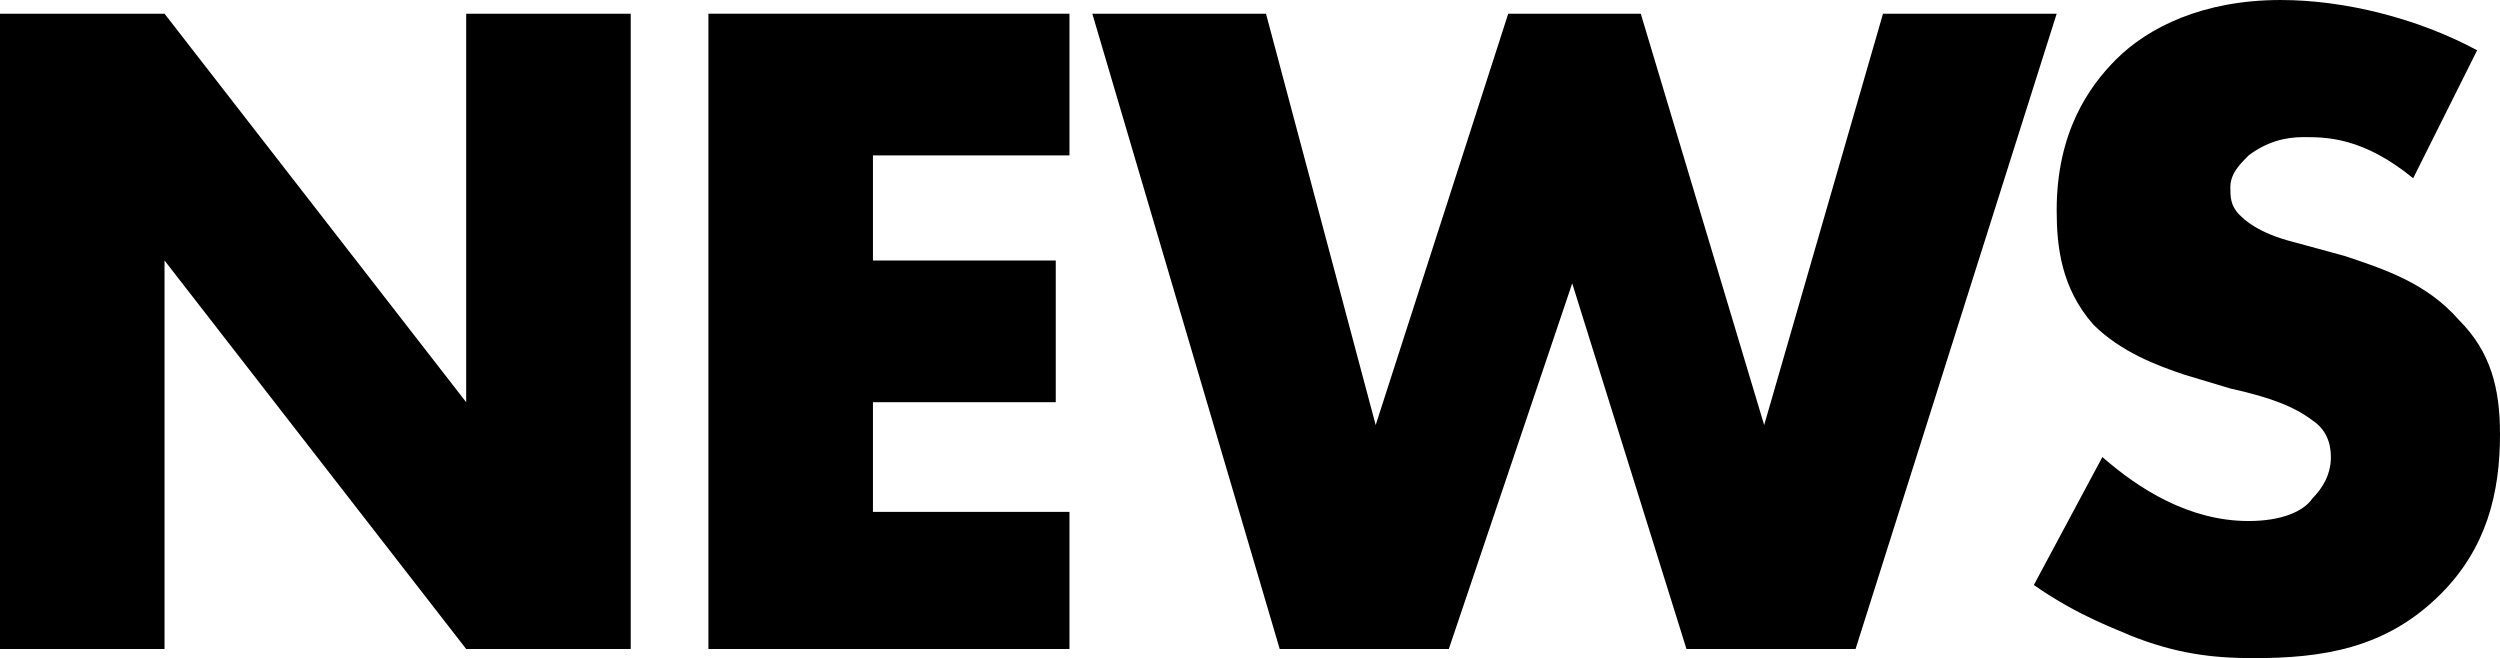 <?xml version="1.0" encoding="UTF-8"?><svg id="_レイヤー_2" xmlns="http://www.w3.org/2000/svg" viewBox="0 0 54.7 14.4"><g id="_レイヤー_1-2"><path d="m0,14.2V.3h3.6l6.6,8.5V.3h3.6v13.9h-3.6L3.6,5.7v8.5H0Z"/><path d="m23.4,3.4h-4.3v2.3h4v3.1h-4v2.4h4.3v3h-7.9V.3h7.9v3.1Z"/><path d="m27.7.3l2.4,9L33,.3h2.9l2.7,9L41.2.3h3.8l-4.4,13.9h-3.7l-2.5-8-2.7,8h-3.7L23.9.3h3.8Z"/><path d="m46,10c.8.7,1.9,1.4,3.2,1.4.7,0,1.2-.2,1.4-.5.2-.2.4-.5.4-.9,0-.3-.1-.6-.4-.8-.4-.3-.9-.5-1.8-.7l-1-.3c-.6-.2-1.4-.5-2-1.1-.7-.8-.8-1.7-.8-2.5,0-1.7.7-2.7,1.3-3.3.7-.7,1.9-1.3,3.6-1.3,1.4,0,3,.4,4.3,1.1l-1.4,2.8c-1.1-.9-1.9-.9-2.4-.9-.4,0-.8.1-1.2.4-.2.2-.4.4-.4.7,0,.2,0,.4.2.6.1.1.4.4,1.2.6l1.1.3c.9.3,1.8.6,2.5,1.4.7.7.9,1.5.9,2.5,0,1.3-.3,2.5-1.3,3.5-1.2,1.2-2.6,1.4-4.1,1.4-.9,0-1.7-.1-2.7-.5-.2-.1-1.1-.4-2.1-1.1l1.5-2.8Z"/></g></svg>